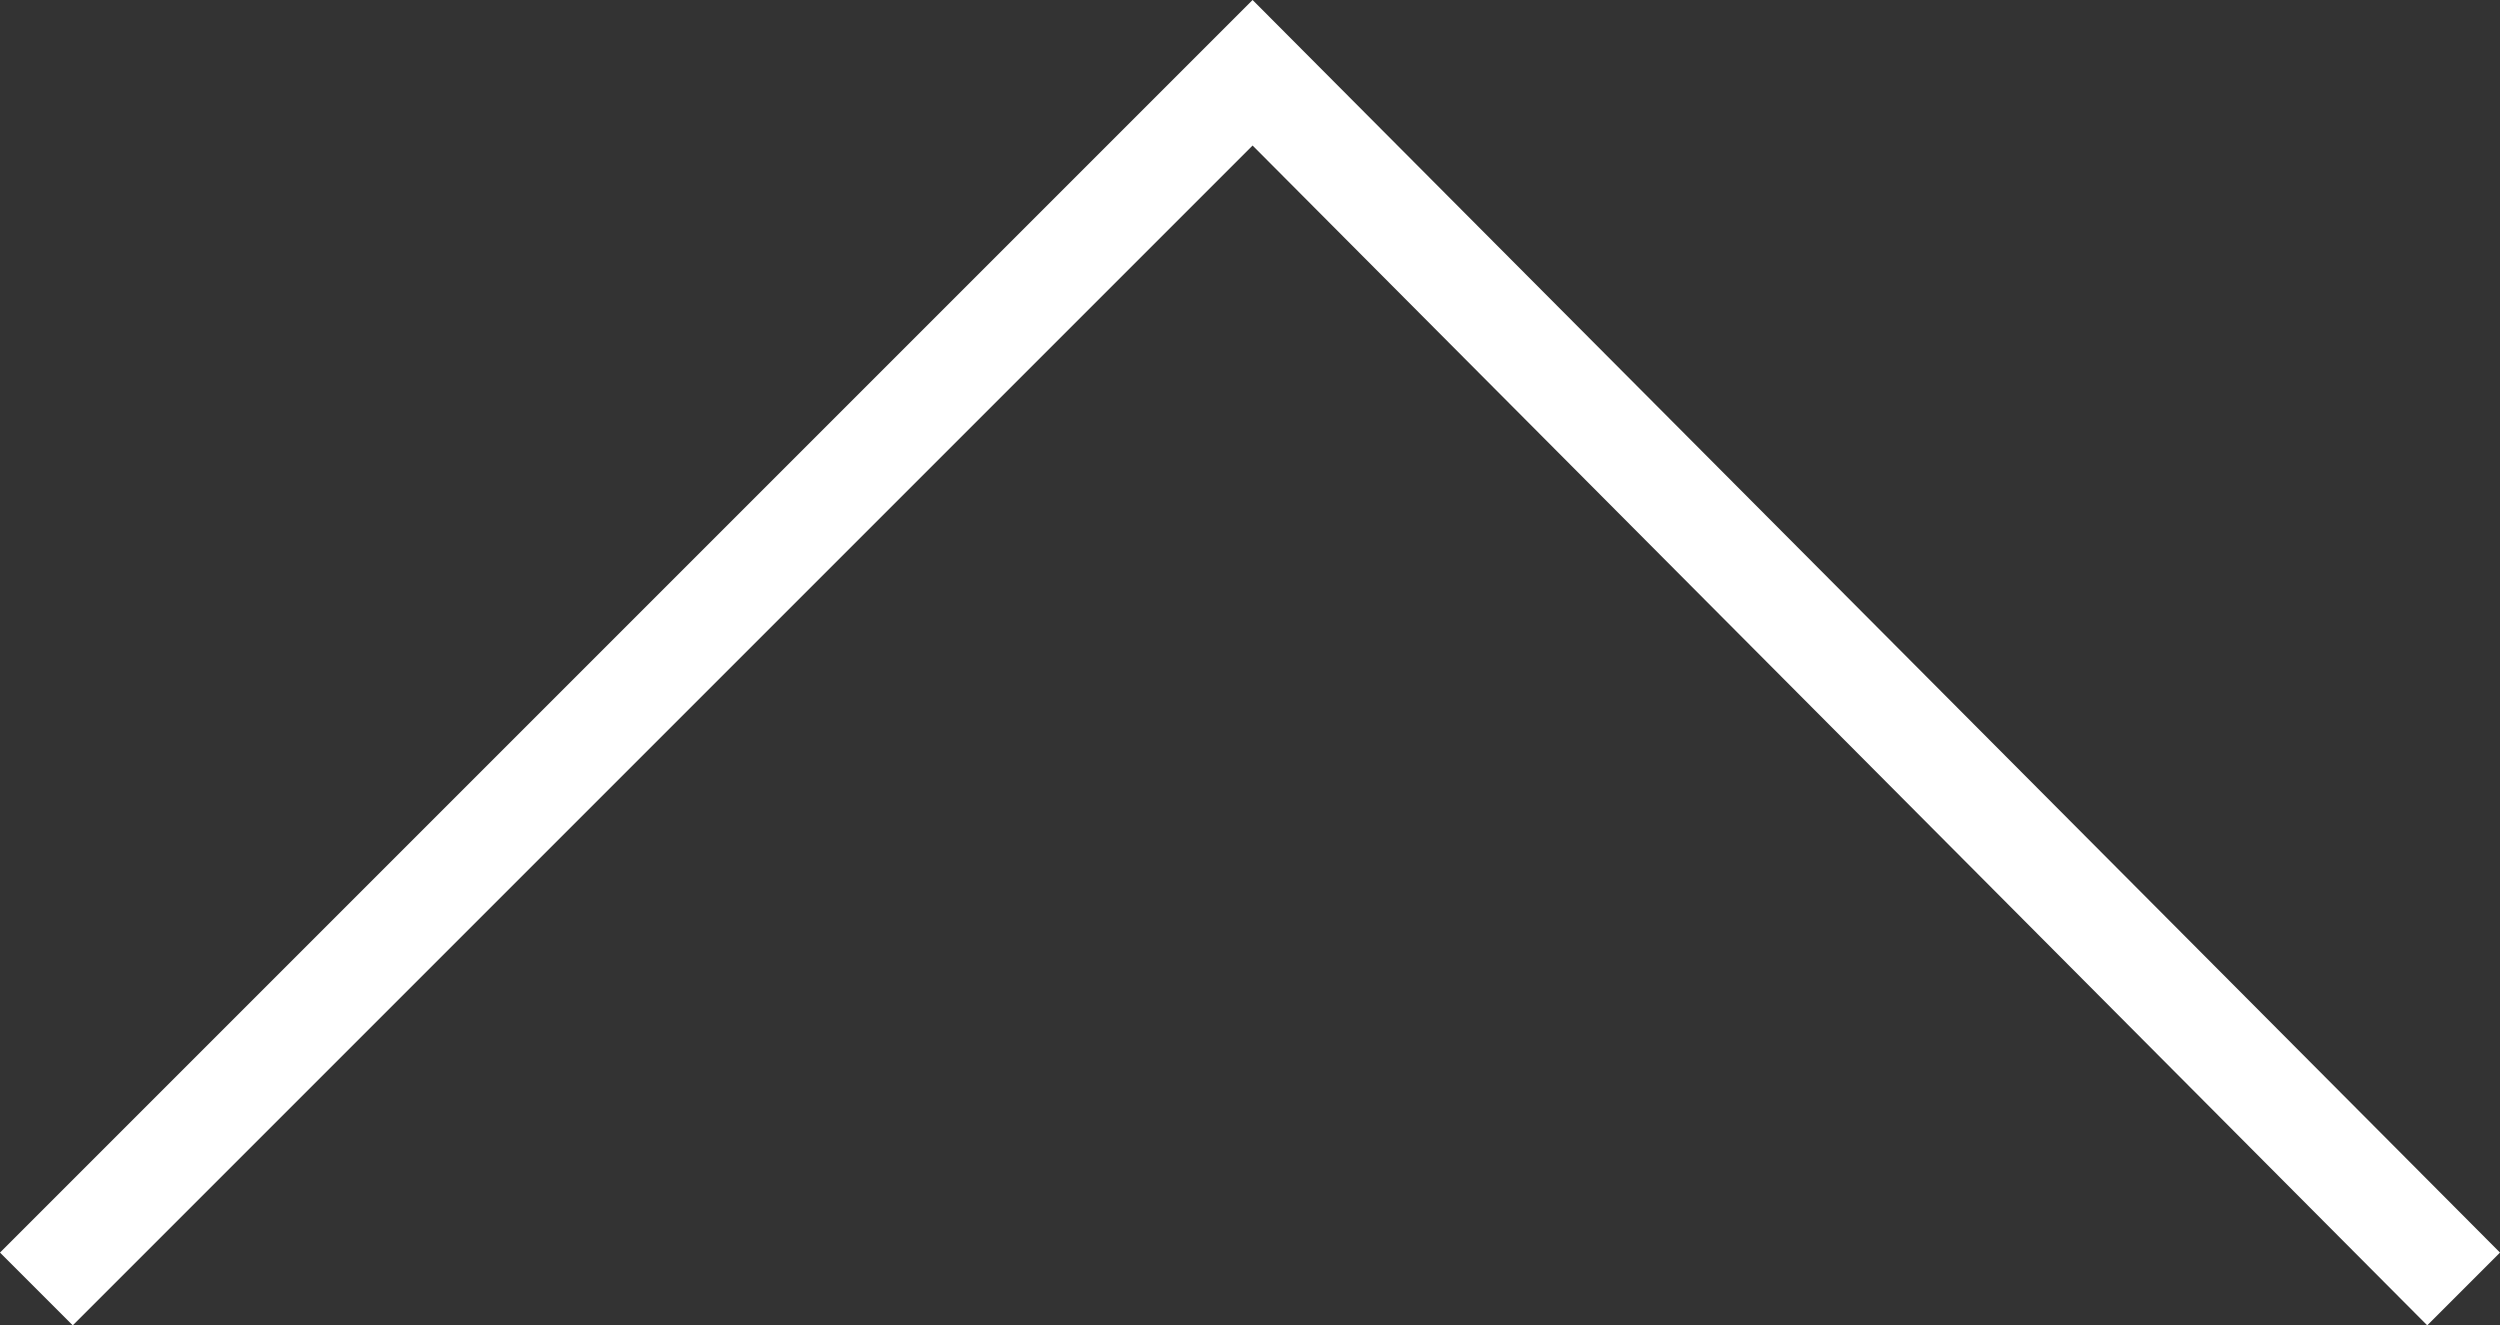 <?xml version="1.0" encoding="utf-8"?>
<!-- Generator: Adobe Illustrator 22.1.0, SVG Export Plug-In . SVG Version: 6.00 Build 0)  -->
<svg version="1.1" id="レイヤー_1" xmlns="http://www.w3.org/2000/svg" xmlns:xlink="http://www.w3.org/1999/xlink" x="0px"
	 y="0px" viewBox="0 0 48.1 25.5" style="enable-background:new 0 0 48.1 25.5;" xml:space="preserve">
<rect x="0" y="0" width="48.1" height="25.5" fill="#333333" stroke="none"/>
<style type="text/css">
	.st0{fill:#FFFFFF;}
</style>
<polygon class="st0" points="24.1,2.8 1.4,25.5 0,24.1 24.1,0 48.1,24.1 46.7,25.5 "/>
</svg>
